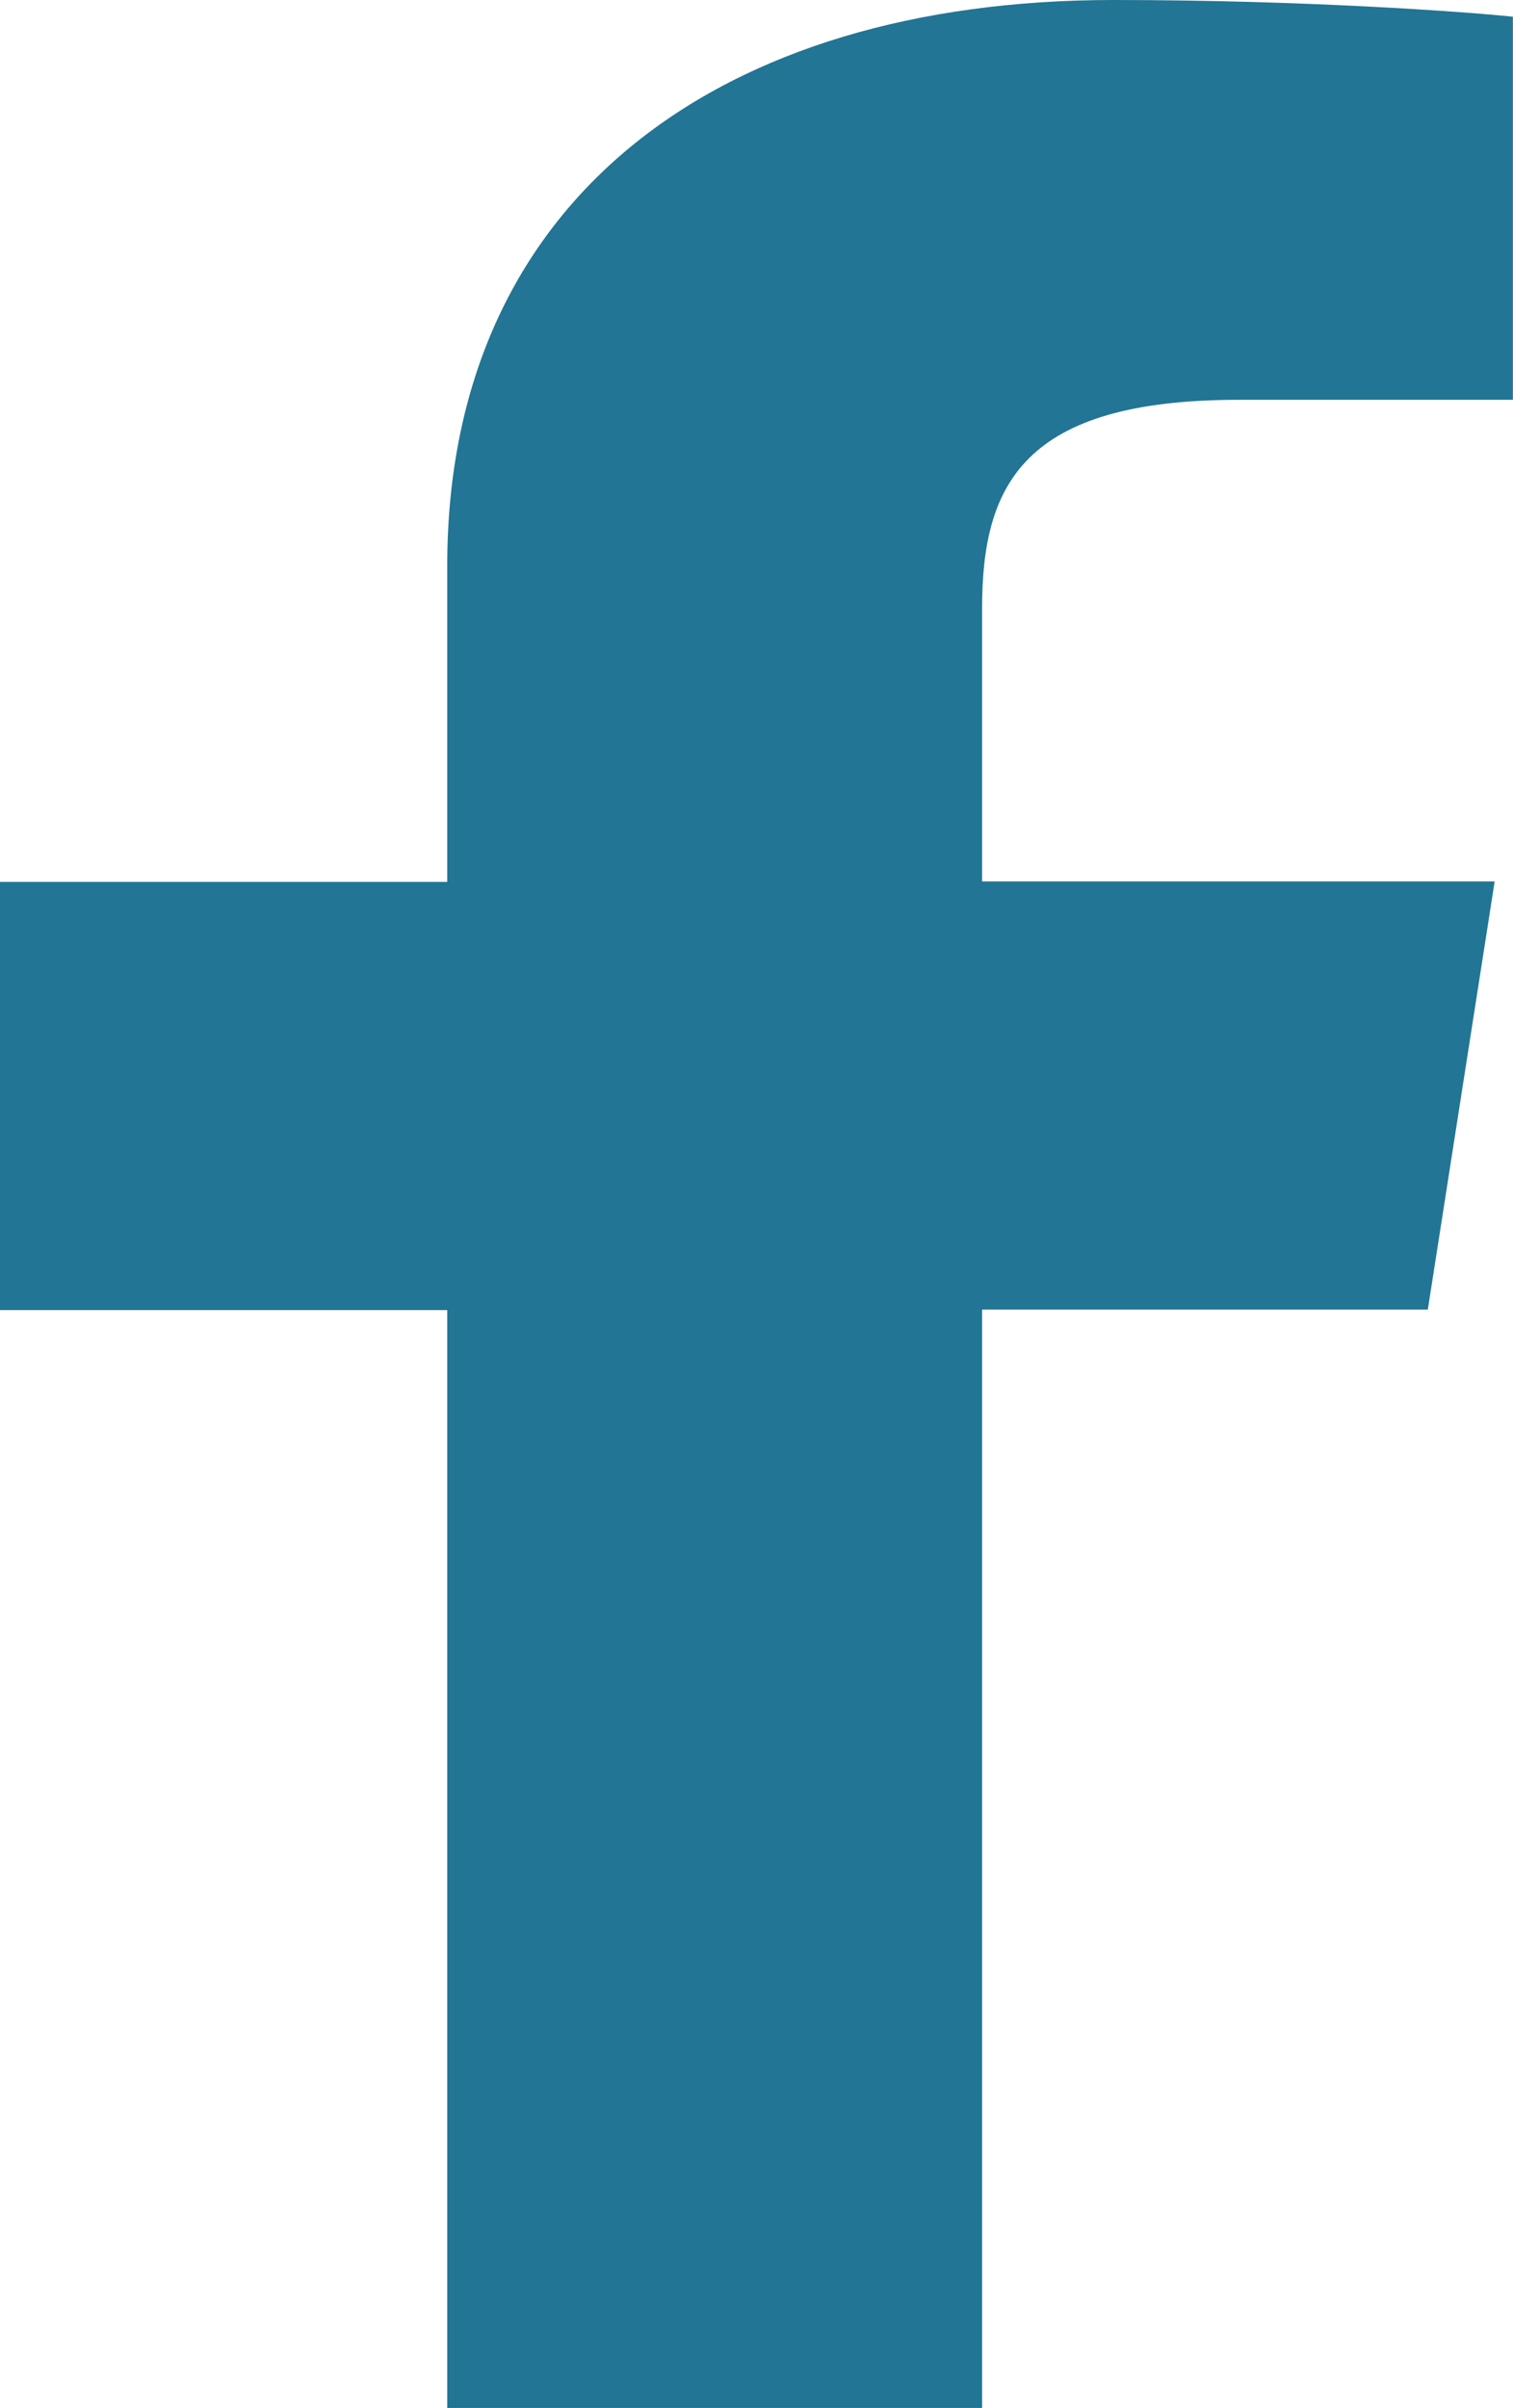<svg id="_003-facebook-app-symbol" data-name="003-facebook-app-symbol" xmlns="http://www.w3.org/2000/svg" width="14.936" height="23.754" viewBox="0 0 14.936 23.754">
  <path id="f_1_" d="M46.985,23.754V12.919h4.4l.66-4.224H46.985V6c0-1.222.409-2.056,2.534-2.056h2.706V.165C51.758.115,50.151,0,48.282,0c-3.9,0-6.577,1.968-6.577,5.581V8.7H37.29v4.224h4.415V23.754Z" transform="translate(-37.29)" fill="#227594"/>
</svg>
